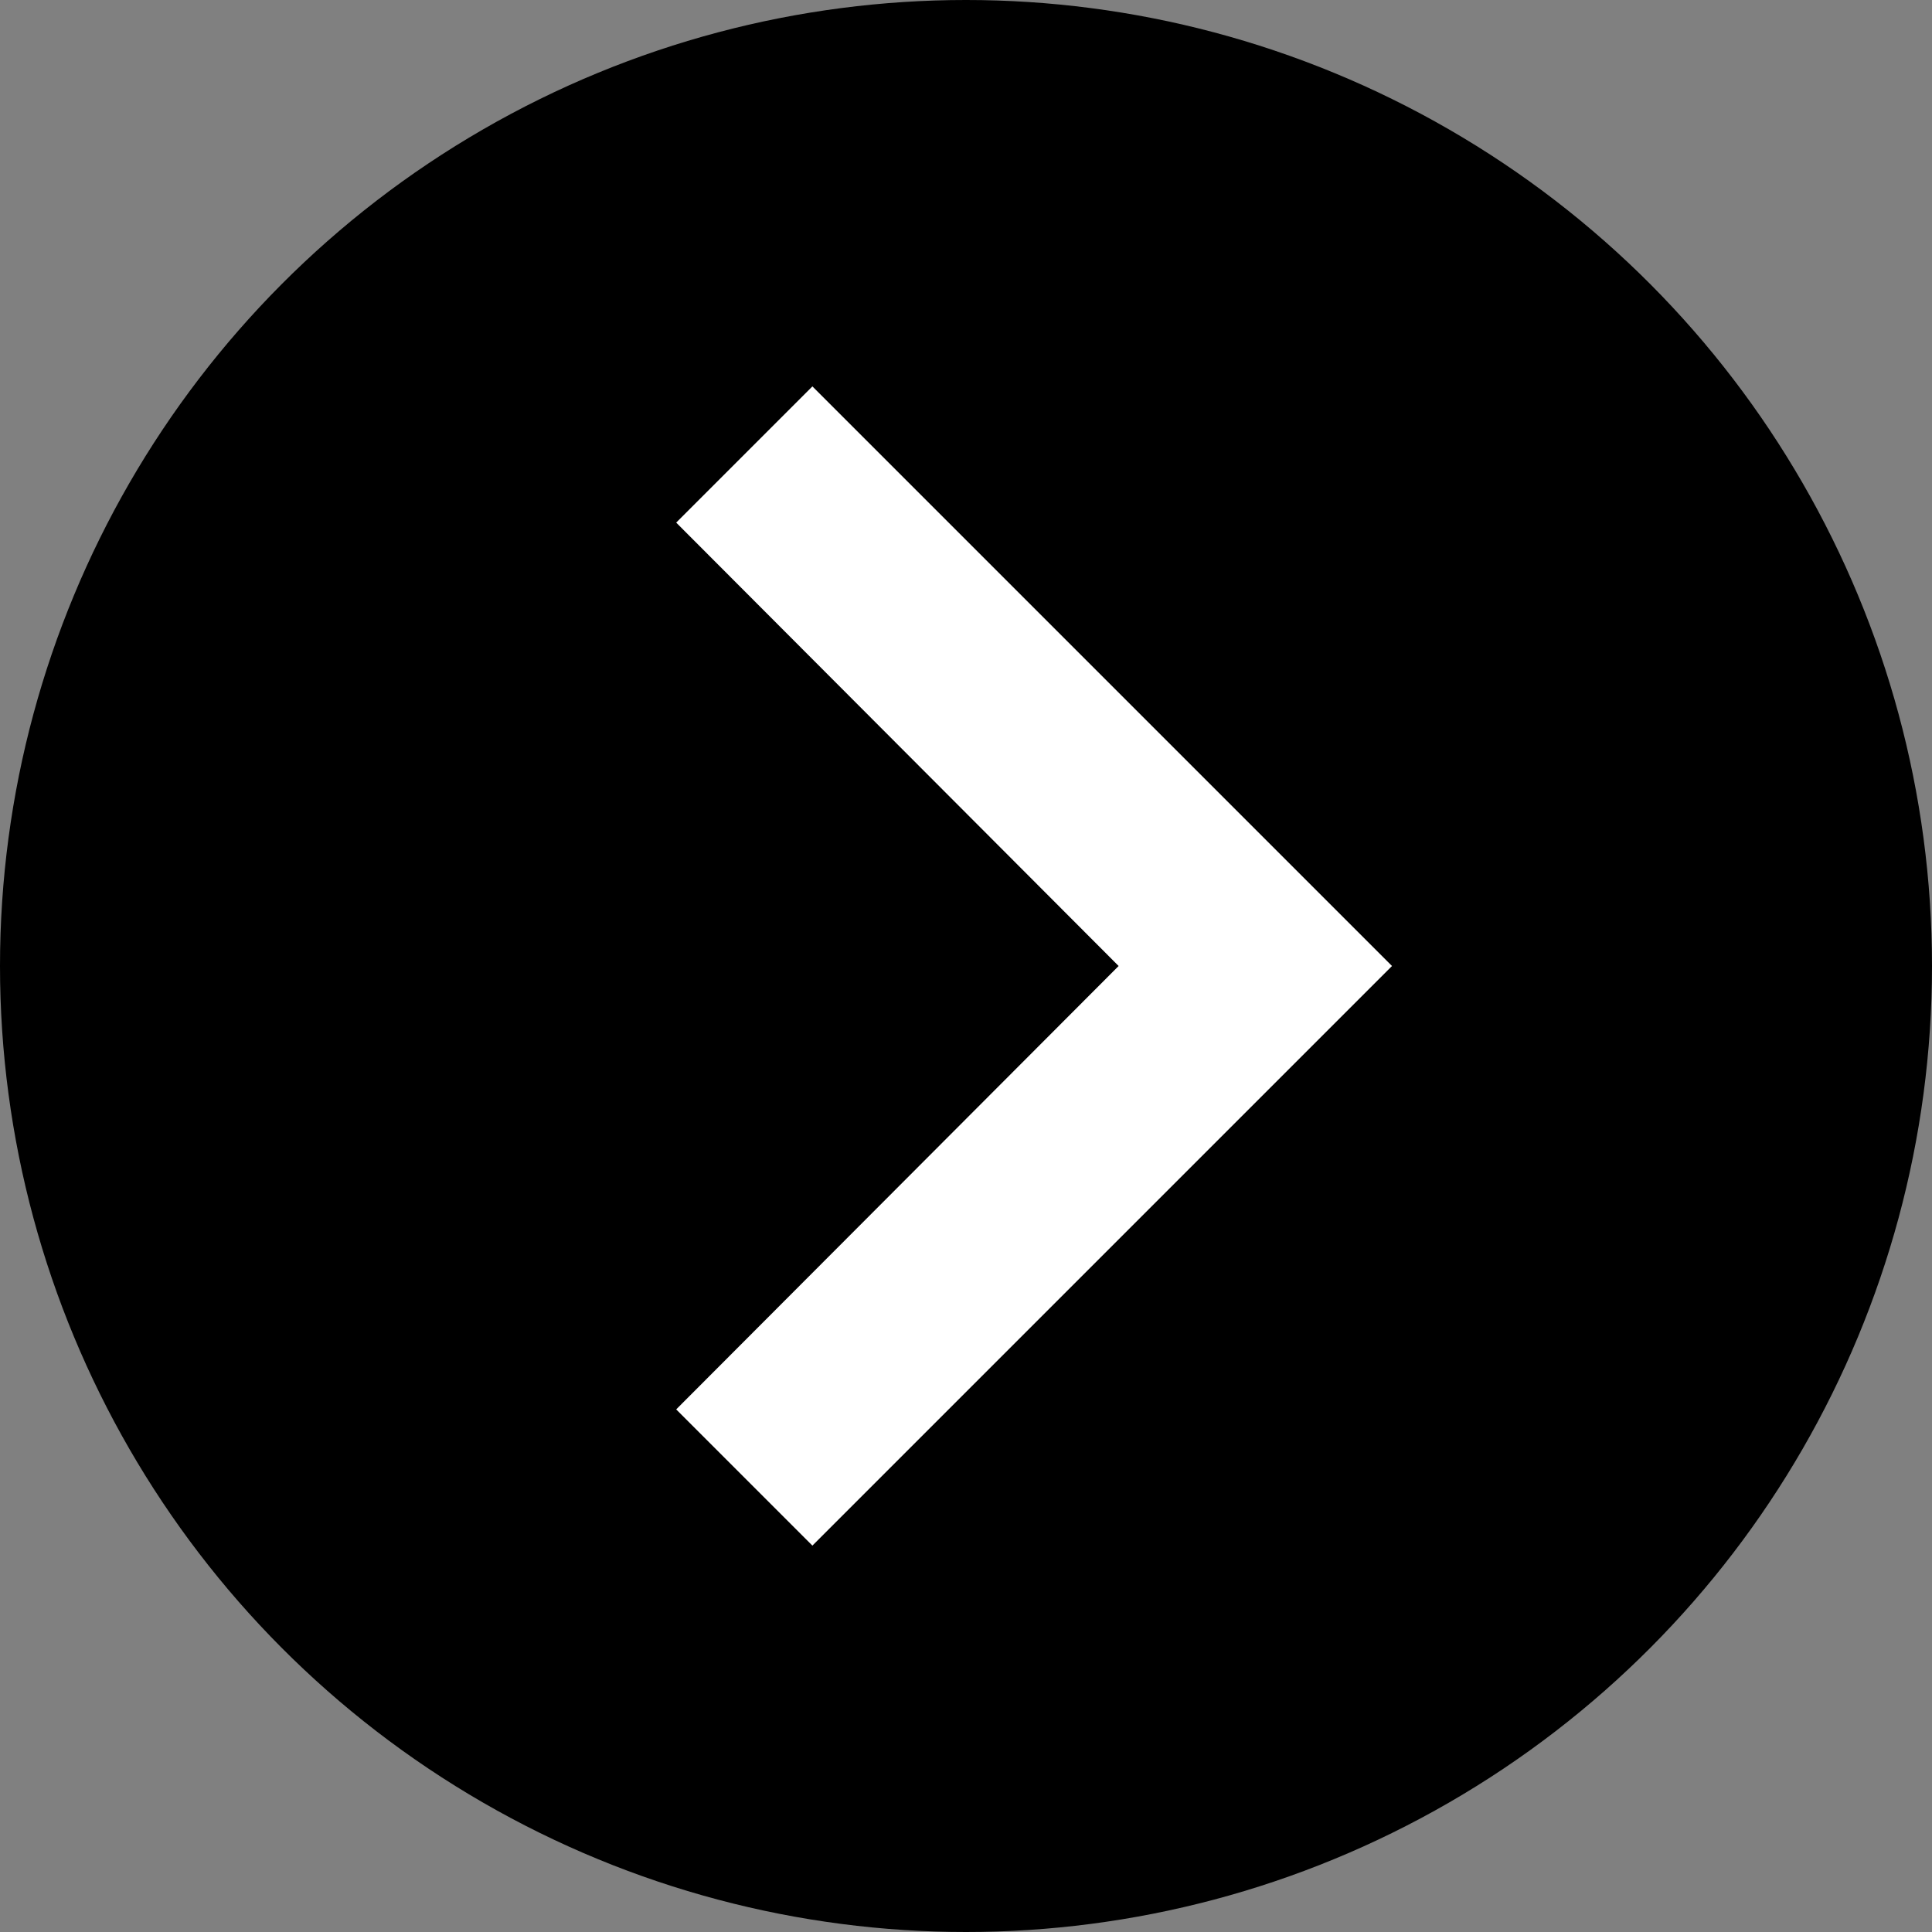 <?xml version="1.0" encoding="utf-8"?>
<!-- Generator: Adobe Illustrator 23.0.1, SVG Export Plug-In . SVG Version: 6.00 Build 0)  -->
<svg version="1.1" id="Ebene_1" xmlns="http://www.w3.org/2000/svg" xmlns:xlink="http://www.w3.org/1999/xlink" x="0px" y="0px"
	 viewBox="0 0 20 20" style="enable-background:new 0 0 20 20;" xml:space="preserve">
<rect x="0" y="0" width="20" height="20" fill="#808080" stroke="none"/>
<style type="text/css">
	.st0{fill:#FFFFFF;}
	.st1{fill:none;}
</style>
<circle cx="10" cy="10" r="10"/>
<path class="st0" d="M7,14.59L11.58,10L7,5.41L8.41,4l6,6l-6,6L7,14.59z"/>
<path class="st1" d="M0,0h24v24H0V0z"/>
</svg>
